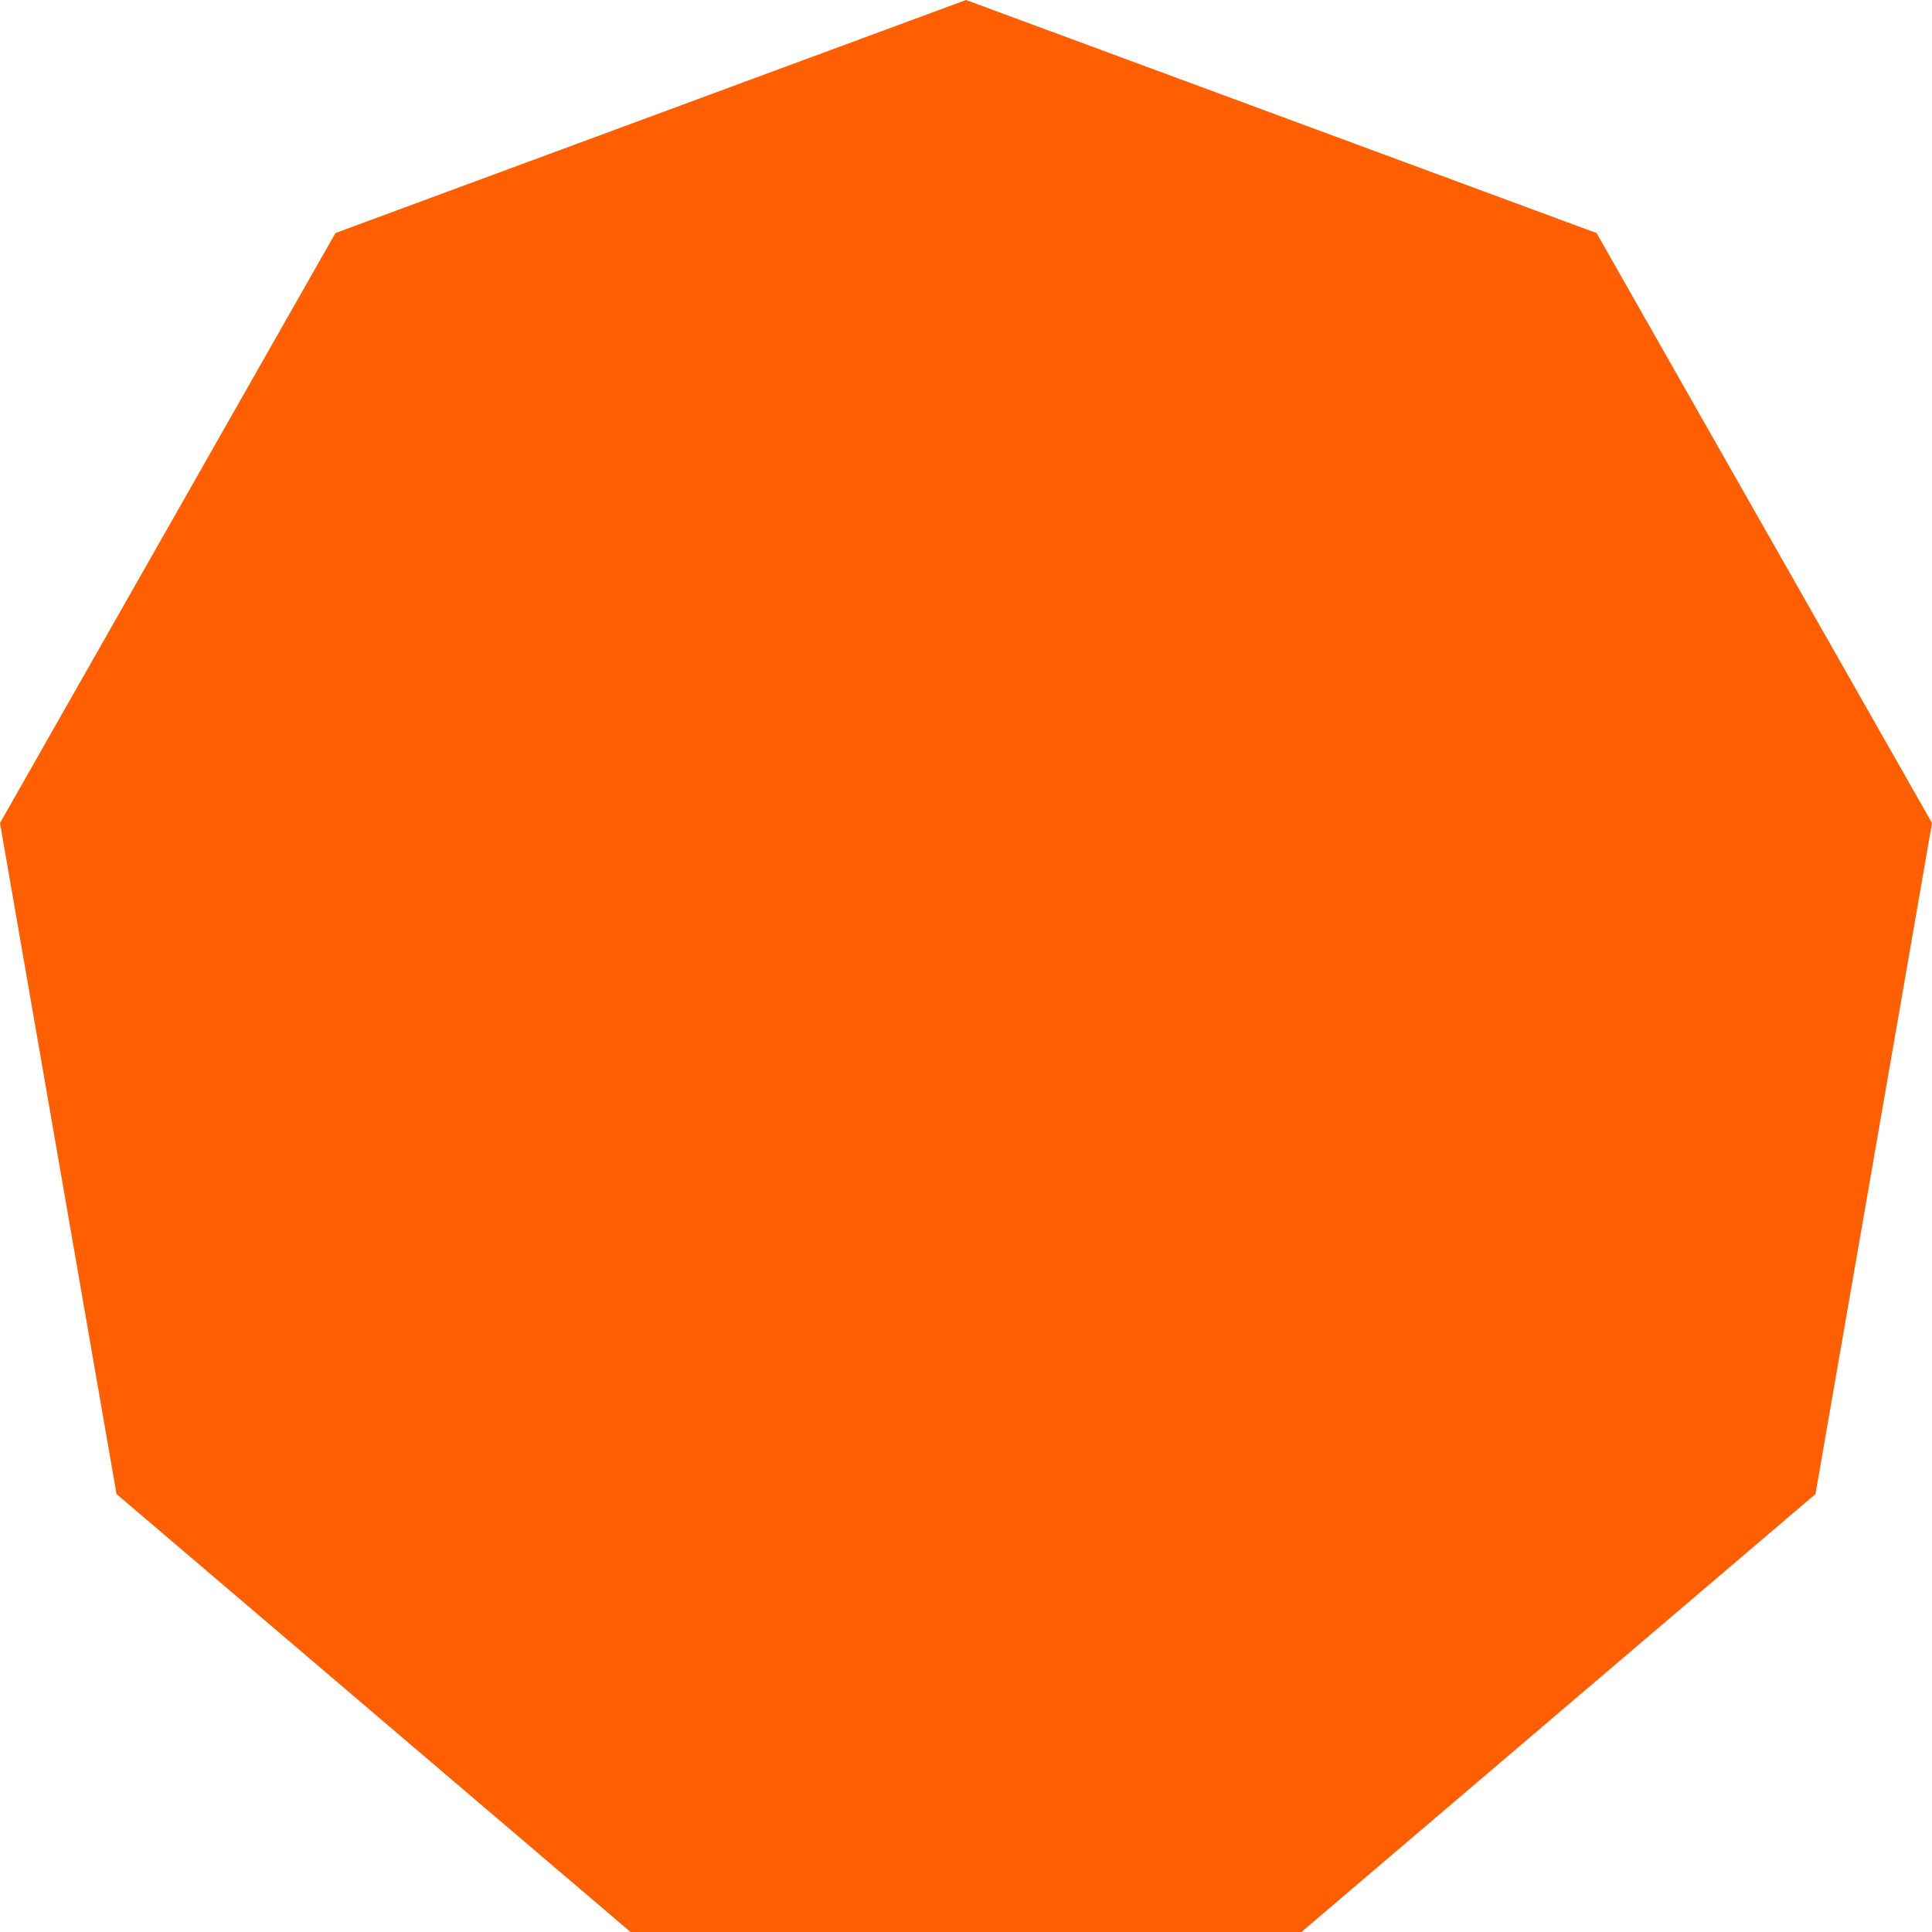 <svg xmlns="http://www.w3.org/2000/svg" width="700" height="700" viewBox="0 0 16 16" fill="none">
  <path d="M10.778 16H5.222L0.965 12.373L0 6.816L2.778 1.93L8 0L13.222 1.93L16 6.816L15.035 12.373L10.778 16Z" fill="#FF5F00"/>
</svg>

